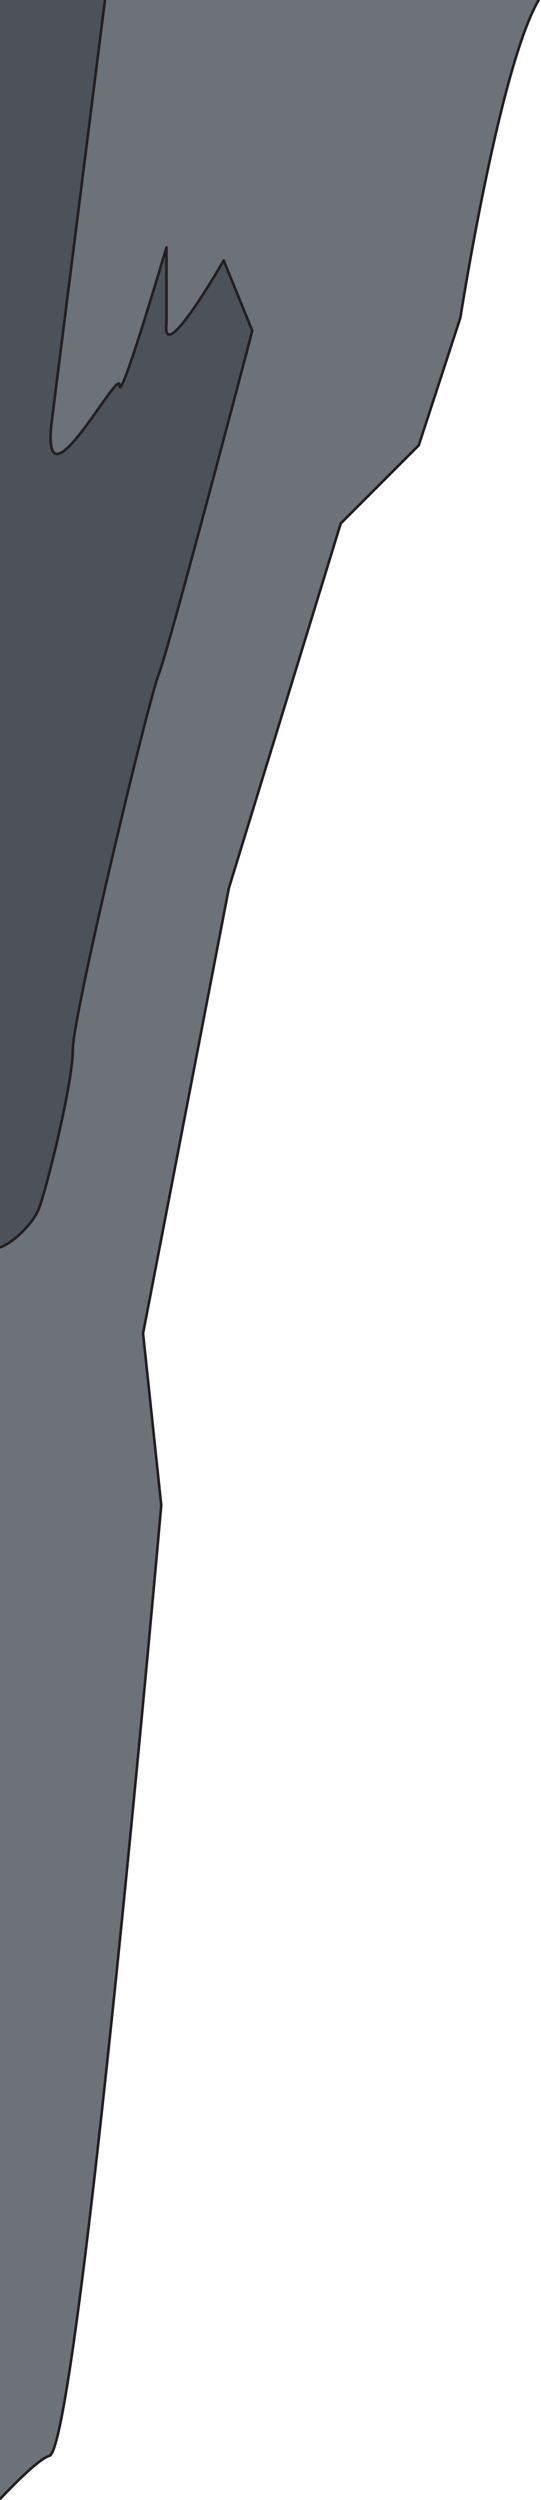 <svg xmlns="http://www.w3.org/2000/svg" width="208" height="960">
  <defs>
    <clipPath id="a">
      <path fill="#fff" stroke="#707070" d="M0 0h208v960H0z" transform="translate(177 263)"/>
    </clipPath>
  </defs>
  <g clip-path="url(#a)" transform="translate(-177 -263)">
    <g stroke="#231f20" stroke-linecap="round" stroke-linejoin="round">
      <path fill="#6c7278" d="M425 114s-22 89-22 95-12 45-16 50c-16 17-33 126-33 126l-16 49-30 30-43 140-33 171 7 66s-32 362-43 365-66 72-72 72 28-1162 28-1162Z"/>
      <path fill="#4c5257" d="M152 116s-25 858-28 1099l5-6s34-243 37-253-3-58-3-69-21 29-16-2 1-107 1-107 20-46 23-38 18-5 21-13 13-48 13-61 29-134 33-144 36-132 36-132l-11-27s-24 42-22 24v-29s-18 61-18 53-31 52-26 13l21-166s21-16 27-24 23-5 23-5 13-39 11-58c-2-10 4-34 11-56Z"/>
    </g>
  </g>
</svg>
